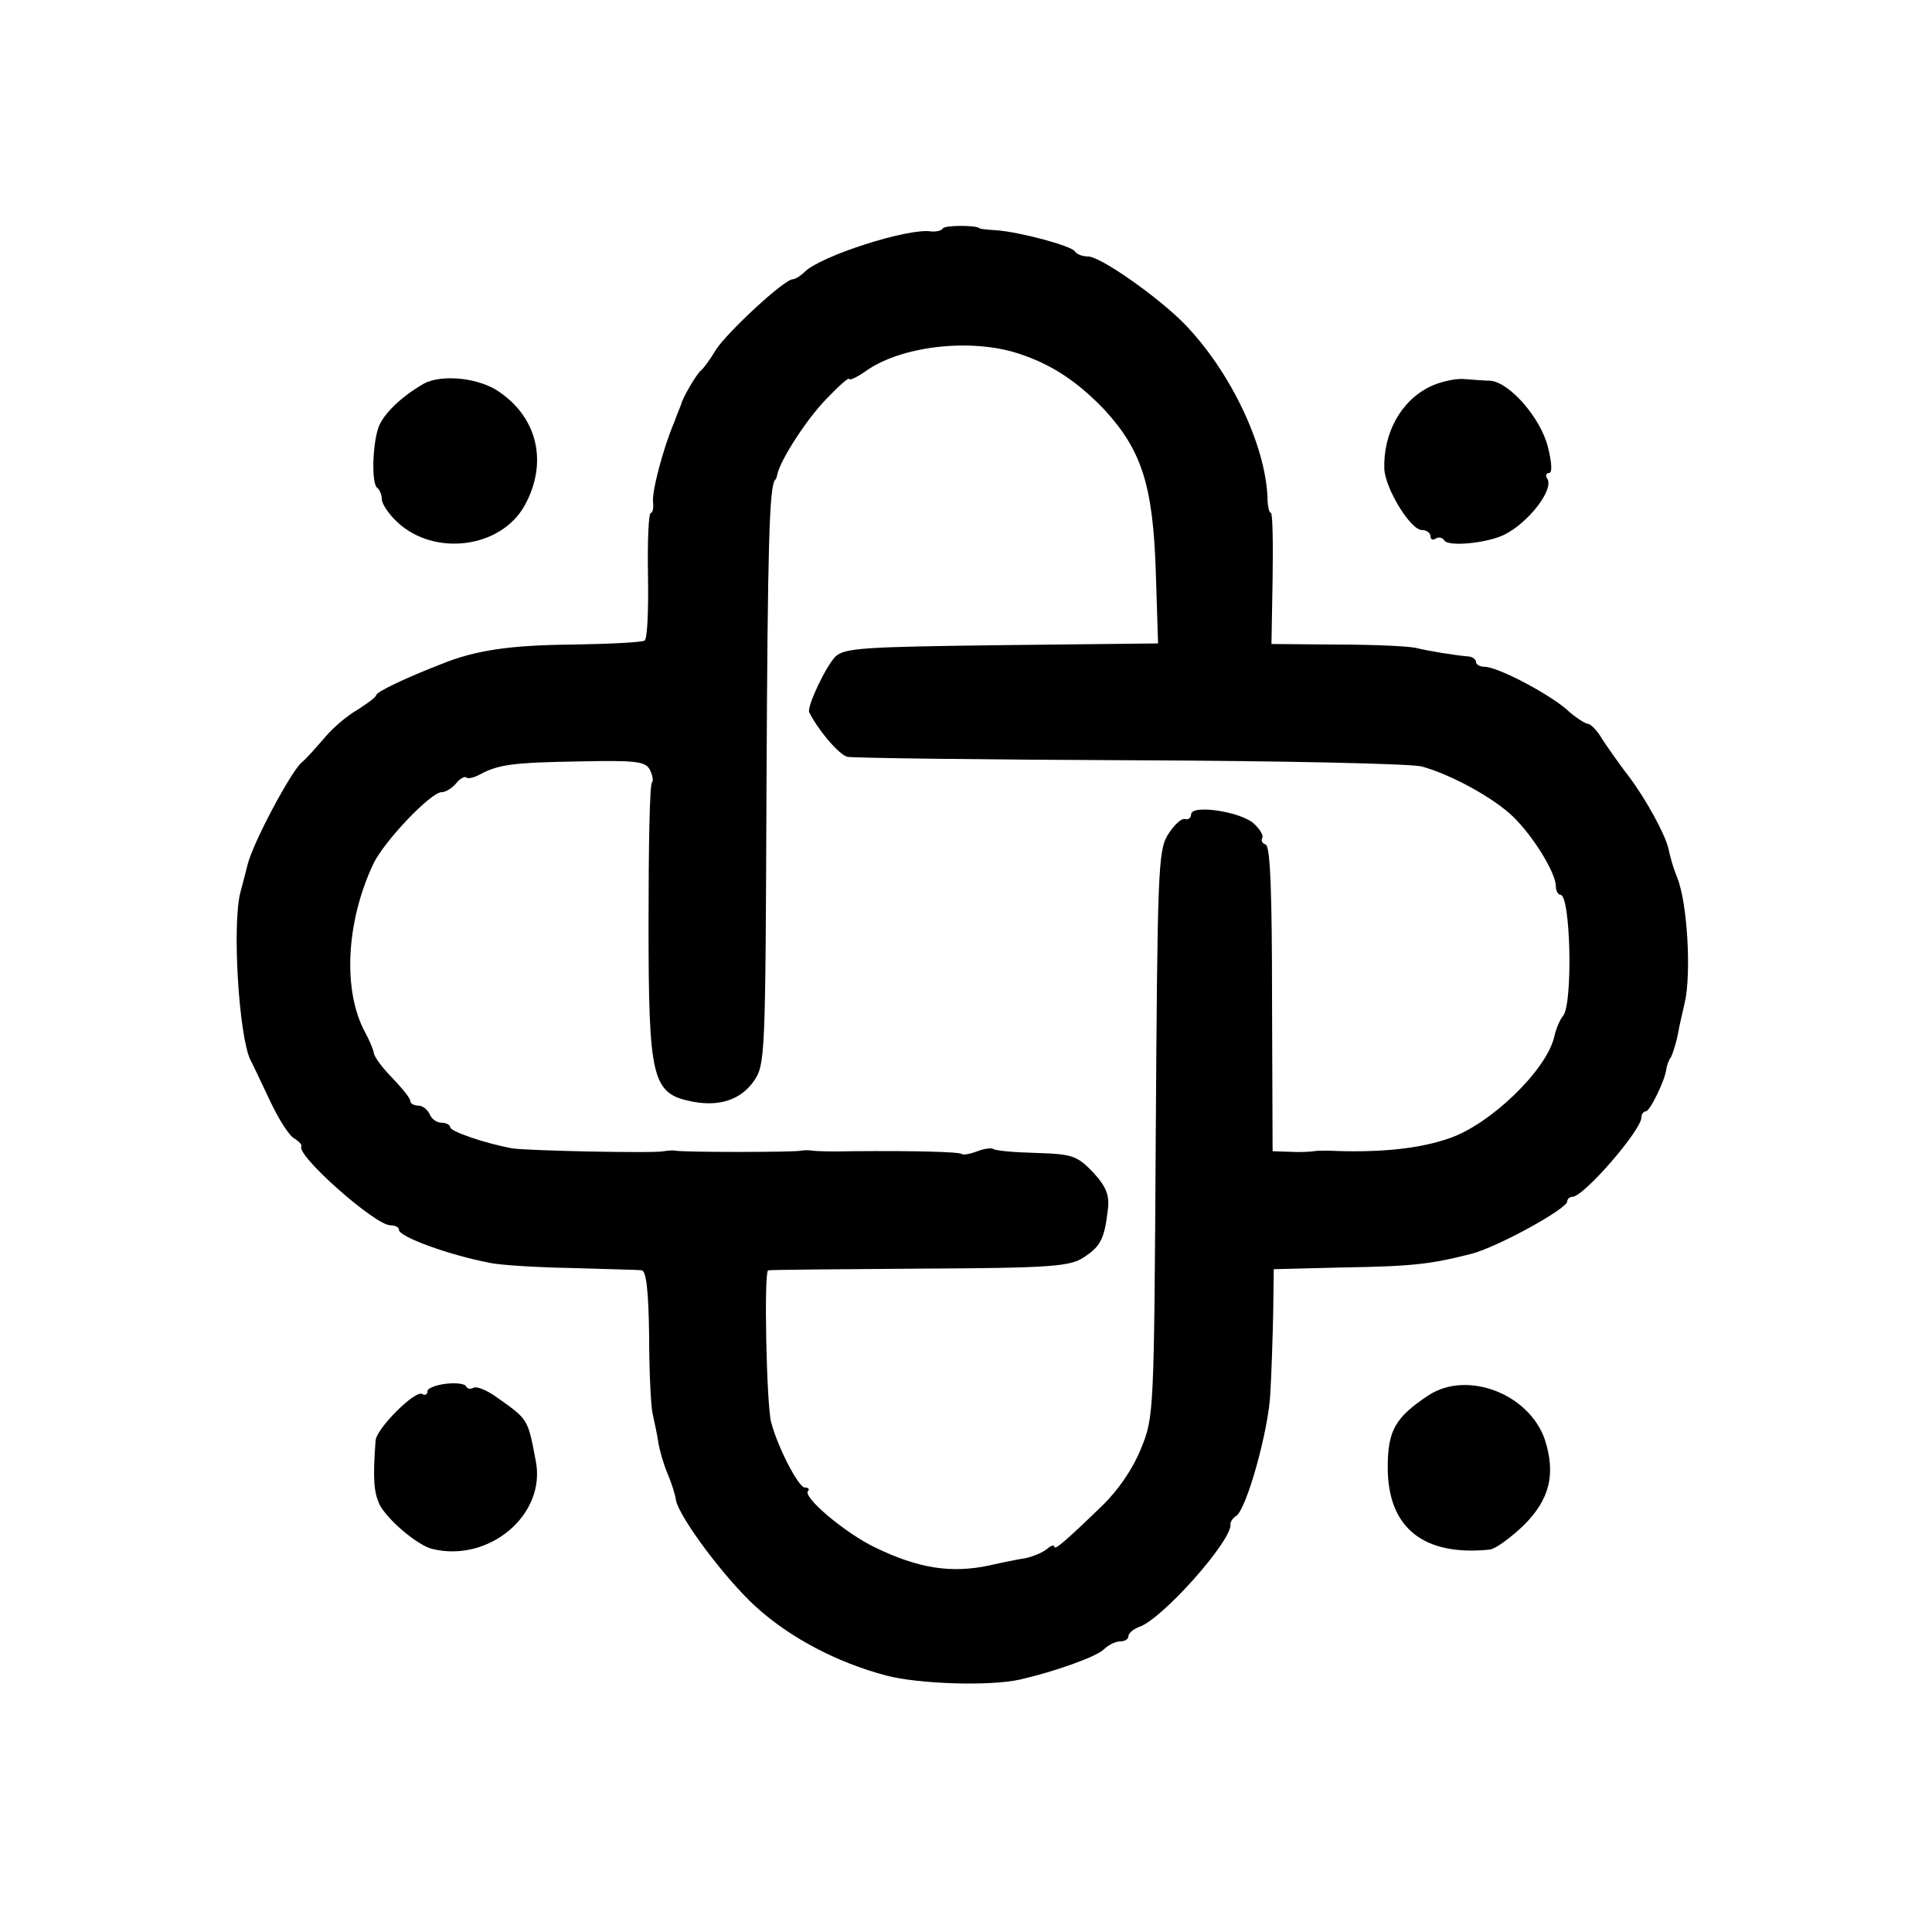 <?xml version="1.0" standalone="no"?>
<!DOCTYPE svg PUBLIC "-//W3C//DTD SVG 20010904//EN"
 "http://www.w3.org/TR/2001/REC-SVG-20010904/DTD/svg10.dtd">
<svg version="1.0" xmlns="http://www.w3.org/2000/svg"
 width="339pt" height="339pt" viewBox="0 0 339 339"
 preserveAspectRatio="xMidYMid meet">
<g transform="translate(0,339) scale(0.1,-0.1)"
fill="#000000" stroke="none">
<path d="M1654 2989 c-2 -4 -12 -6 -21 -5 -40 6 -193 -43 -221 -71 -7 -7 -17
-13 -21 -13 -15 0 -116 -94 -135 -124 -10 -17 -22 -33 -26 -36 -7 -5 -33 -49
-35 -60 -1 -3 -7 -17 -12 -31 -20 -47 -40 -124 -37 -141 1 -10 -1 -18 -4 -18
-4 0 -6 -49 -5 -110 1 -60 -1 -111 -6 -114 -4 -3 -61 -6 -127 -7 -109 -1 -170
-10 -229 -34 -62 -24 -115 -49 -115 -55 0 -3 -15 -14 -32 -25 -18 -10 -44 -32
-58 -49 -14 -16 -32 -37 -42 -45 -20 -20 -82 -136 -93 -176 -4 -16 -10 -39
-13 -50 -15 -56 -3 -251 17 -294 5 -9 20 -42 35 -73 15 -32 34 -62 43 -66 8
-5 13 -11 12 -13 -12 -14 129 -139 156 -139 8 0 15 -3 15 -8 0 -12 87 -44 160
-58 19 -4 85 -8 145 -9 61 -2 115 -3 121 -4 8 -1 12 -37 13 -114 0 -61 3 -123
6 -137 3 -14 8 -36 10 -50 2 -14 9 -38 16 -55 7 -16 14 -38 15 -47 6 -31 87
-139 140 -187 59 -54 142 -98 229 -121 57 -15 182 -19 235 -7 61 14 134 40
147 53 8 8 21 14 29 14 8 0 14 4 14 9 0 5 8 12 18 16 40 12 166 154 161 181 0
4 4 10 10 14 18 11 57 150 60 215 2 33 4 96 5 139 l1 79 120 3 c126 2 156 6
227 24 46 12 168 79 168 92 0 4 4 8 9 8 20 0 121 117 121 139 0 6 4 11 8 11 7
0 34 55 36 75 1 6 4 15 8 20 3 6 9 24 12 40 3 17 9 41 12 55 12 50 5 176 -13
220 -6 15 -11 30 -16 53 -6 24 -38 83 -67 122 -17 22 -38 52 -48 67 -9 16 -21
28 -26 28 -4 0 -22 11 -38 26 -36 30 -121 74 -143 74 -8 0 -15 4 -15 8 0 5 -6
9 -12 10 -25 2 -73 10 -93 15 -11 3 -73 6 -137 6 l-117 1 2 115 c1 63 0 115
-3 115 -3 0 -6 12 -6 28 -4 92 -65 220 -145 303 -47 48 -148 119 -170 119 -10
0 -20 4 -23 9 -7 10 -97 34 -138 37 -16 1 -29 2 -30 4 -8 5 -60 5 -64 -1z
m132 -219 c59 -19 104 -49 152 -99 65 -71 85 -132 90 -283 l4 -127 -274 -3
c-243 -3 -276 -5 -292 -20 -17 -17 -51 -89 -46 -98 16 -32 53 -75 67 -78 10
-2 234 -5 498 -6 264 -1 494 -6 510 -11 51 -14 126 -55 160 -88 36 -35 75 -99
75 -122 0 -8 4 -15 8 -15 18 0 22 -190 5 -212 -6 -7 -13 -24 -16 -38 -14 -58
-111 -152 -183 -177 -54 -19 -124 -26 -214 -22 -8 0 -20 0 -25 -1 -6 -1 -24
-2 -41 -1 l-31 1 -1 267 c0 185 -3 268 -11 271 -6 2 -9 7 -6 12 2 4 -4 15 -15
25 -23 21 -110 34 -110 16 0 -6 -5 -10 -11 -8 -7 1 -20 -12 -30 -28 -17 -28
-18 -68 -21 -525 -3 -490 -3 -496 -26 -552 -14 -35 -40 -73 -68 -100 -64 -62
-84 -79 -84 -72 0 4 -6 2 -13 -4 -7 -6 -24 -13 -37 -16 -14 -2 -43 -8 -65 -13
-66 -14 -124 -5 -200 32 -52 25 -128 89 -117 99 3 3 0 6 -6 6 -11 0 -48 72
-59 115 -8 31 -13 265 -5 266 4 1 124 2 267 3 232 1 263 4 287 20 29 19 36 32
42 84 3 25 -3 40 -26 65 -28 29 -36 32 -100 34 -39 1 -72 4 -75 7 -3 2 -15 1
-28 -4 -13 -5 -25 -7 -27 -5 -4 4 -85 6 -193 5 -33 -1 -64 0 -70 1 -5 1 -14 1
-19 0 -12 -3 -207 -3 -221 0 -5 1 -14 0 -20 -1 -18 -4 -242 1 -266 5 -49 9
-109 30 -109 37 0 4 -7 8 -15 8 -9 0 -18 7 -21 15 -4 8 -12 15 -20 15 -8 0
-14 4 -14 8 0 5 -14 22 -31 40 -17 17 -32 37 -33 44 -1 7 -8 23 -15 36 -40 73
-34 194 14 296 19 40 101 126 120 126 7 0 18 7 25 15 7 9 15 13 18 11 2 -3 13
-1 24 5 33 18 60 21 176 23 97 2 114 0 122 -14 5 -10 7 -20 4 -23 -4 -3 -6
-114 -6 -245 0 -277 6 -301 77 -315 47 -9 84 3 107 35 21 30 21 39 23 522 2
425 5 521 15 534 2 1 3 5 4 10 6 26 51 96 86 132 22 23 40 39 40 35 0 -3 12 2
28 13 62 45 184 59 268 32z"/>
<path d="M744 2717 c-40 -23 -71 -53 -80 -77 -11 -33 -12 -100 -2 -106 4 -3 8
-12 8 -20 0 -8 12 -26 27 -40 65 -61 181 -46 223 28 41 73 25 152 -42 199 -35
26 -102 33 -134 16z"/>
<path d="M2510 2712 c-52 -25 -83 -82 -81 -145 2 -35 46 -107 66 -107 8 0 15
-5 15 -11 0 -5 4 -8 9 -4 5 3 12 2 15 -3 7 -12 76 -5 106 10 42 21 87 79 75
98 -4 6 -2 10 3 10 6 0 5 18 -2 46 -13 51 -67 113 -101 116 -11 0 -32 2 -47 3
-15 1 -41 -5 -58 -13z"/>
<path d="M783 962 c-18 -2 -33 -8 -33 -13 0 -6 -4 -8 -9 -5 -12 8 -81 -61 -82
-82 -5 -68 -3 -90 7 -112 14 -27 67 -72 93 -78 100 -24 200 61 181 155 -14 74
-13 72 -68 111 -18 13 -36 20 -41 17 -5 -3 -11 -2 -13 2 -1 5 -18 7 -35 5z"/>
<path d="M2507 942 c-59 -39 -72 -62 -72 -127 0 -106 63 -156 179 -144 10 1
37 21 60 43 45 45 56 89 37 149 -27 81 -136 123 -204 79z"/>
</g>
</svg>
